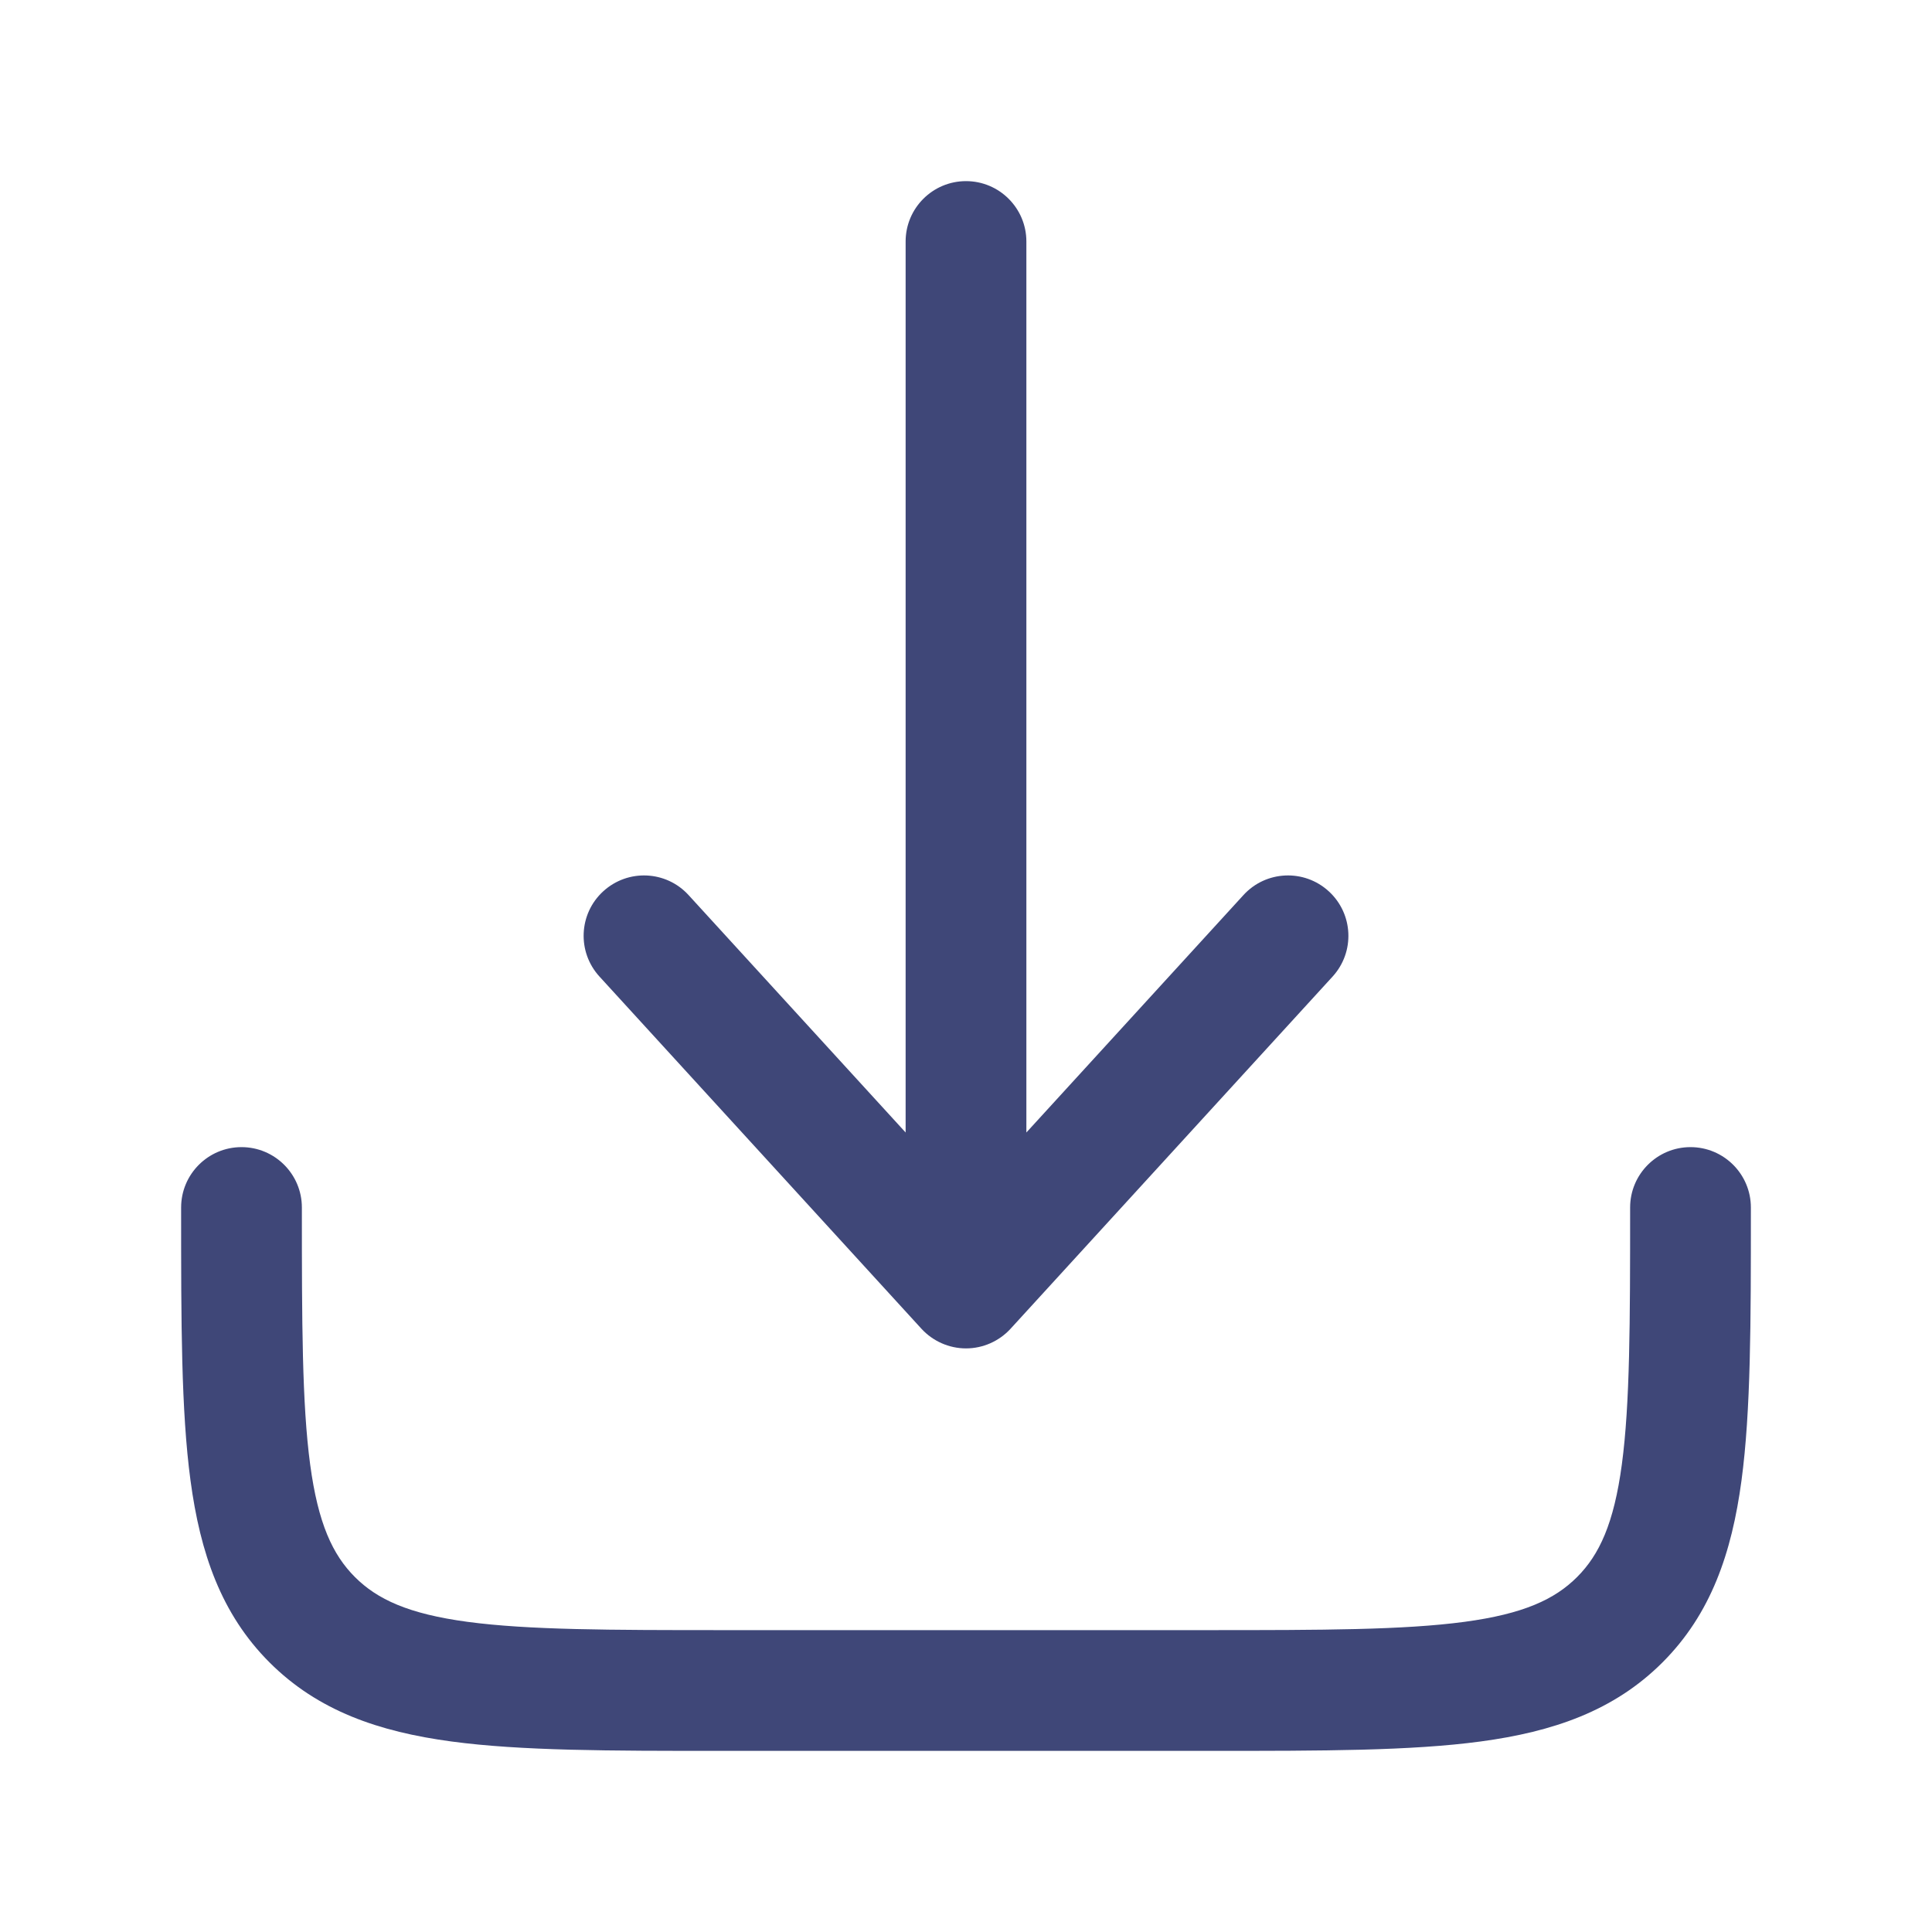 <svg width="28" height="28" viewBox="0 0 28 28" fill="none" xmlns="http://www.w3.org/2000/svg">
  <g id="download-minimalistic-svgrepo-com 1">
    <path id="Vector"
      d="M14.646 19.257C14.48 19.438 14.246 19.542 14 19.542C13.755 19.542 13.52 19.438 13.354 19.257L8.688 14.153C8.362 13.796 8.386 13.243 8.743 12.917C9.1 12.591 9.653 12.615 9.979 12.972L13.125 16.413V3.5C13.125 3.017 13.517 2.625 14 2.625C14.483 2.625 14.875 3.017 14.875 3.5V16.413L18.021 12.972C18.347 12.615 18.901 12.591 19.257 12.917C19.614 13.243 19.639 13.796 19.313 14.153L14.646 19.257Z"
      fill="#3f4778" />
    <path id="Vector_2"
      d="M4.375 17.5C4.375 17.017 3.983 16.625 3.5 16.625C3.017 16.625 2.625 17.017 2.625 17.5V17.564C2.625 19.16 2.625 20.446 2.761 21.457C2.902 22.507 3.204 23.391 3.906 24.093C4.609 24.796 5.493 25.098 6.543 25.239C7.554 25.375 8.84 25.375 10.436 25.375H17.564C19.16 25.375 20.446 25.375 21.457 25.239C22.507 25.098 23.391 24.796 24.094 24.093C24.796 23.391 25.098 22.507 25.239 21.457C25.375 20.446 25.375 19.16 25.375 17.564V17.5C25.375 17.017 24.983 16.625 24.5 16.625C24.017 16.625 23.625 17.017 23.625 17.5C23.625 19.175 23.623 20.343 23.505 21.224C23.39 22.08 23.179 22.533 22.856 22.856C22.533 23.179 22.08 23.39 21.224 23.505C20.343 23.623 19.175 23.625 17.5 23.625H10.5C8.825 23.625 7.657 23.623 6.776 23.505C5.92 23.39 5.467 23.179 5.144 22.856C4.821 22.533 4.61 22.08 4.495 21.224C4.377 20.343 4.375 19.175 4.375 17.5Z"
      fill="#3f4778" />
  </g>
</svg>